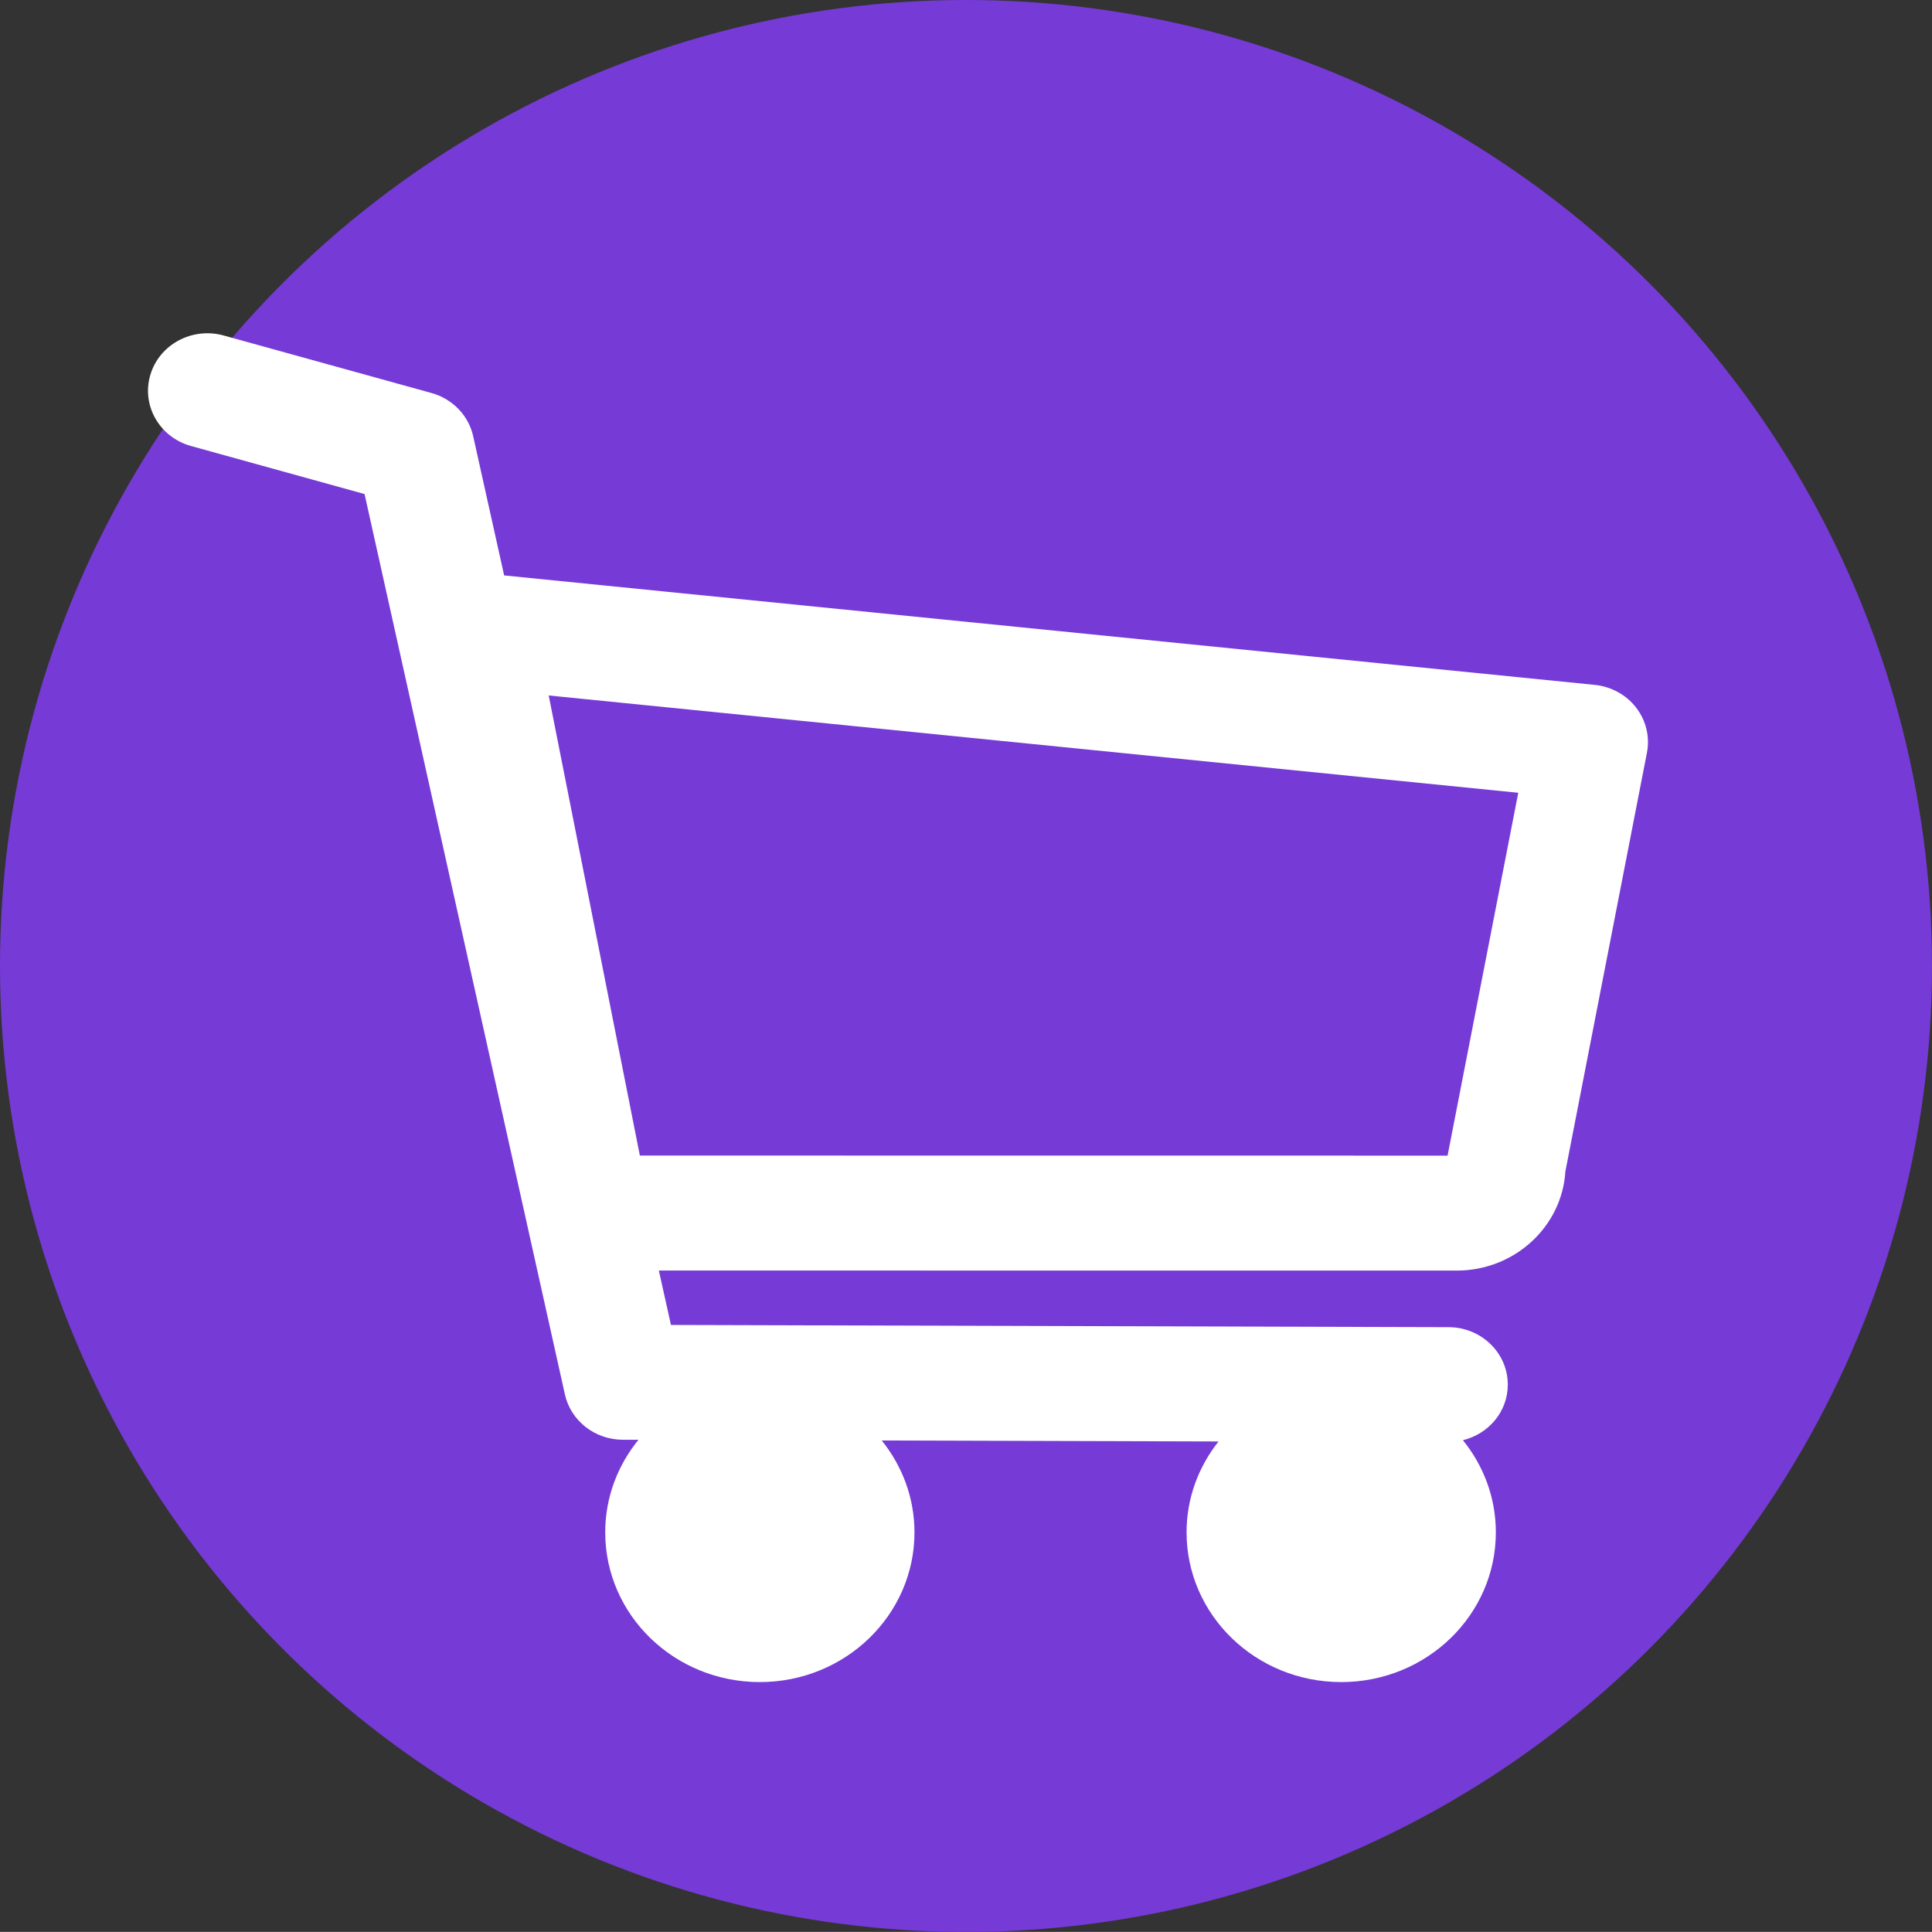 <?xml version="1.0" encoding="utf-8"?>
<!-- Generator: Adobe Illustrator 16.0.0, SVG Export Plug-In . SVG Version: 6.00 Build 0)  -->
<!DOCTYPE svg PUBLIC "-//W3C//DTD SVG 1.1//EN" "http://www.w3.org/Graphics/SVG/1.1/DTD/svg11.dtd">
<svg version="1.1" id="Layer_1" xmlns="http://www.w3.org/2000/svg" xmlns:xlink="http://www.w3.org/1999/xlink" x="0px" y="0px"
	 width="94.471px" height="94.467px" viewBox="0 0 94.471 94.467" enable-background="new 0 0 94.471 94.467" xml:space="preserve">
<rect x="0" y="0" width="94.471" height="94.467" fill="#333333" stroke="none"/>
<circle fill="#763AD6" cx="47.235" cy="47.234" r="47.235"/>
<path fill="#FFFFFF" d="M80.006,34.605c-0.484-0.63-1.221-1.034-2.028-1.116l-53.326-5.352l-1.515-6.81
	c-0.226-1.014-1.011-1.825-2.041-2.11l-10.158-2.812c-1.541-0.427-3.148,0.438-3.588,1.929c-0.442,1.492,0.45,3.048,1.991,3.475
	l8.485,2.349l9.796,44.024c0.287,1.292,1.464,2.215,2.829,2.219l0.77,0.002c-1.017,1.247-1.627,2.816-1.627,4.526
	c0,4.042,3.382,7.321,7.559,7.321c4.179,0,7.563-3.279,7.563-7.321c0-1.694-0.602-3.251-1.601-4.492l16.47,0.048
	c-0.979,1.233-1.564,2.771-1.564,4.444c0,4.042,3.384,7.321,7.563,7.321c4.176,0,7.56-3.279,7.56-7.321
	c0-1.7-0.605-3.263-1.61-4.506c1.255-0.306,2.191-1.396,2.194-2.708c0.006-1.553-1.29-2.814-2.894-2.819l-38.026-0.109l-0.591-2.66
	l39.013,0.002c2.827,0,5.146-2.144,5.313-4.841l3.989-20.481C80.683,36.034,80.491,35.236,80.006,34.605z M70.794,56.454
	c-0.004,0.017-0.006,0.036-0.01,0.054l-39.496-0.004l-4.457-22.497l47.409,4.758L70.794,56.454z"/>
</svg>

